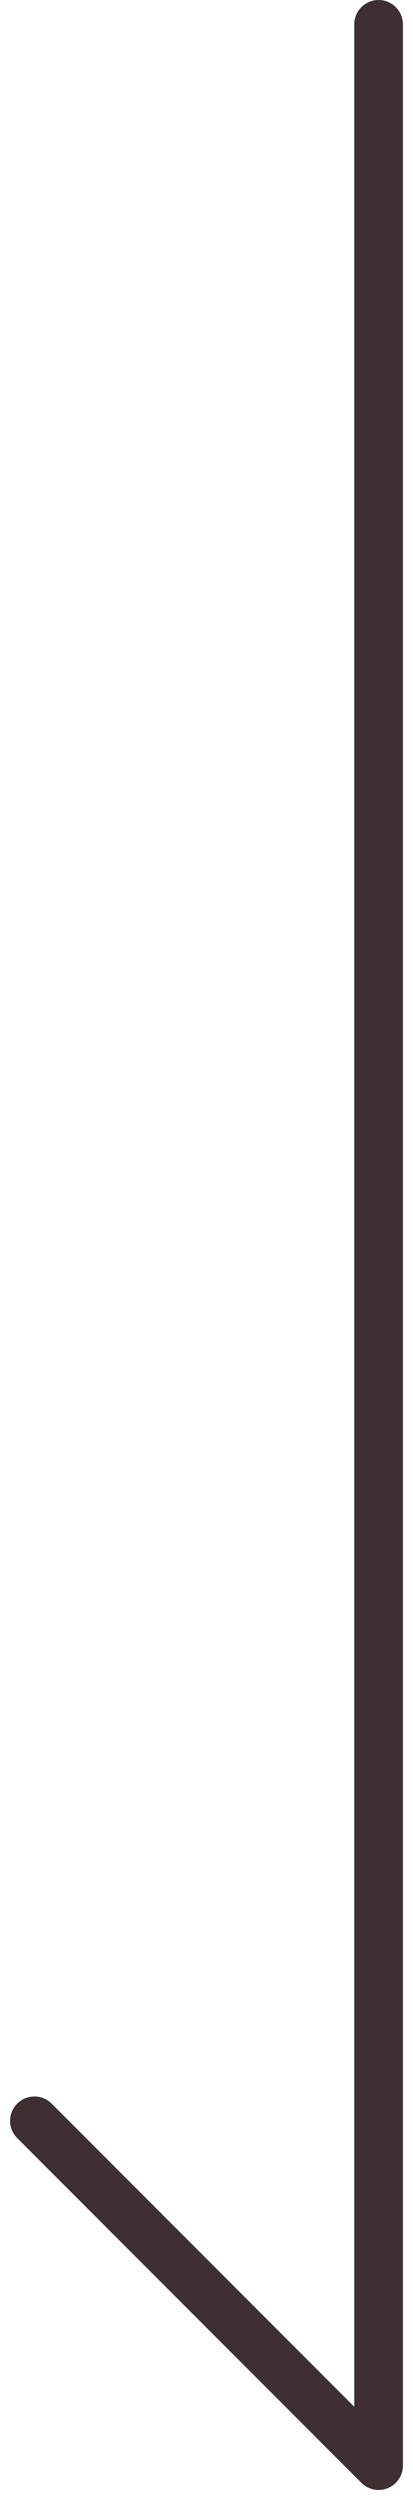 <svg xmlns="http://www.w3.org/2000/svg" width="8.485" height="51.278" viewBox="0 0 8.485 51.278">
  <g id="组_7" data-name="组 7" transform="translate(-57.722 -571)">
    <line id="直线_1" data-name="直线 1" y2="50" transform="translate(65.5 571.5)" fill="none" stroke="#3e2f33" stroke-linecap="round" stroke-width="1"/>
    <line id="直线_2" data-name="直线 2" x2="10" transform="translate(58.429 614.5) rotate(45)" fill="none" stroke="#3e2f33" stroke-linecap="round" stroke-width="1"/>
  </g>
</svg>

